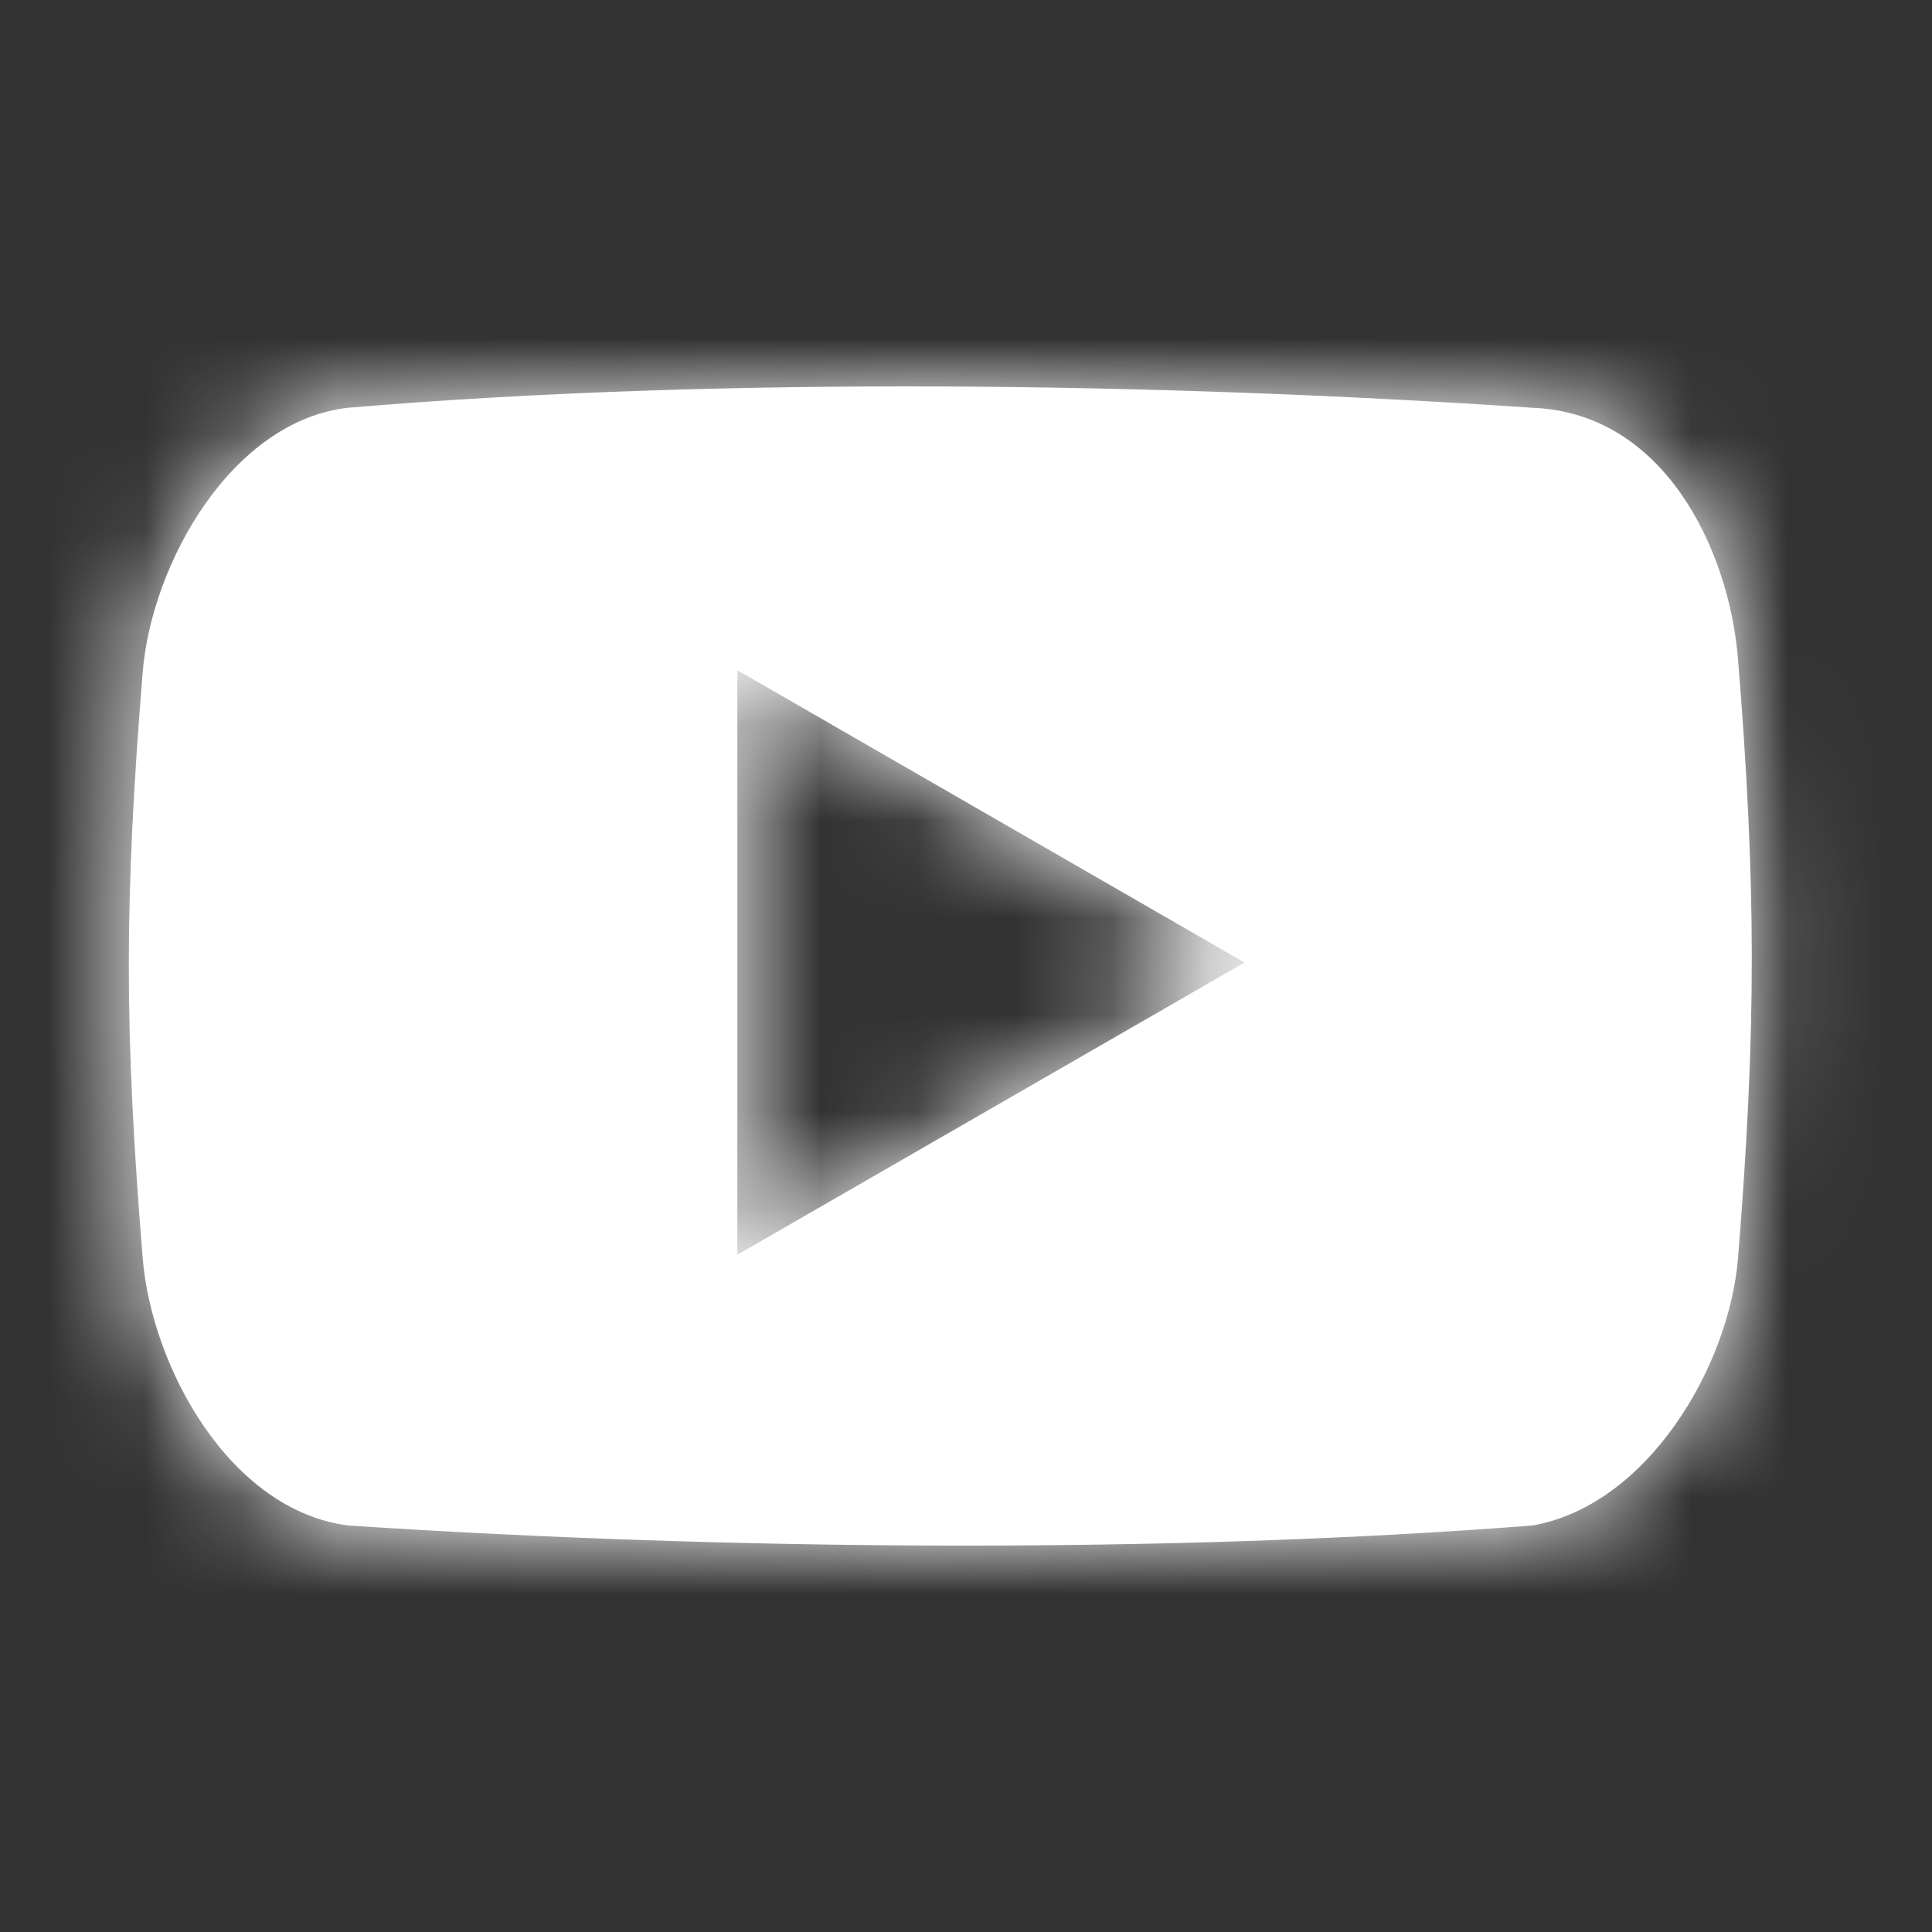 <svg width="20" height="20" viewBox="0 0 20 20" fill="none" xmlns="http://www.w3.org/2000/svg">
<rect x="0" y="0" width="20" height="20" fill="#333333" stroke="none"/>
<path fill-rule="evenodd" clip-rule="evenodd" d="M15.86 4.221C17.23 4.272 17.897 5.689 17.991 6.813C18.182 9.173 18.182 10.663 17.992 13.024C17.9 14.148 17.055 15.584 15.862 15.792C12.06 16.087 7.549 16.051 3.607 15.792C2.376 15.636 1.569 14.148 1.477 13.024C1.286 10.664 1.286 9.321 1.477 6.96C1.568 5.837 2.396 4.357 3.605 4.221C7.5 3.892 12.034 3.963 15.86 4.221ZM7.633 6.938V12.989L12.883 9.964L7.633 6.938Z" fill="white"/>
<mask id="mask0_15940_53264" style="mask-type:luminance" maskUnits="userSpaceOnUse" x="1" y="4" width="18" height="12">
<path fill-rule="evenodd" clip-rule="evenodd" d="M15.86 4.221C17.23 4.272 17.897 5.689 17.991 6.813C18.182 9.173 18.182 10.663 17.992 13.024C17.9 14.148 17.055 15.584 15.862 15.792C12.06 16.087 7.549 16.051 3.607 15.792C2.376 15.636 1.569 14.148 1.477 13.024C1.286 10.664 1.286 9.321 1.477 6.96C1.568 5.837 2.396 4.357 3.605 4.221C7.5 3.892 12.034 3.963 15.86 4.221ZM7.633 6.938V12.989L12.883 9.964L7.633 6.938Z" fill="white"/>
</mask>
<g mask="url(#mask0_15940_53264)">
<rect x="-1.523" y="-1.18" width="22.857" height="22.857" fill="white"/>
</g>
</svg>
